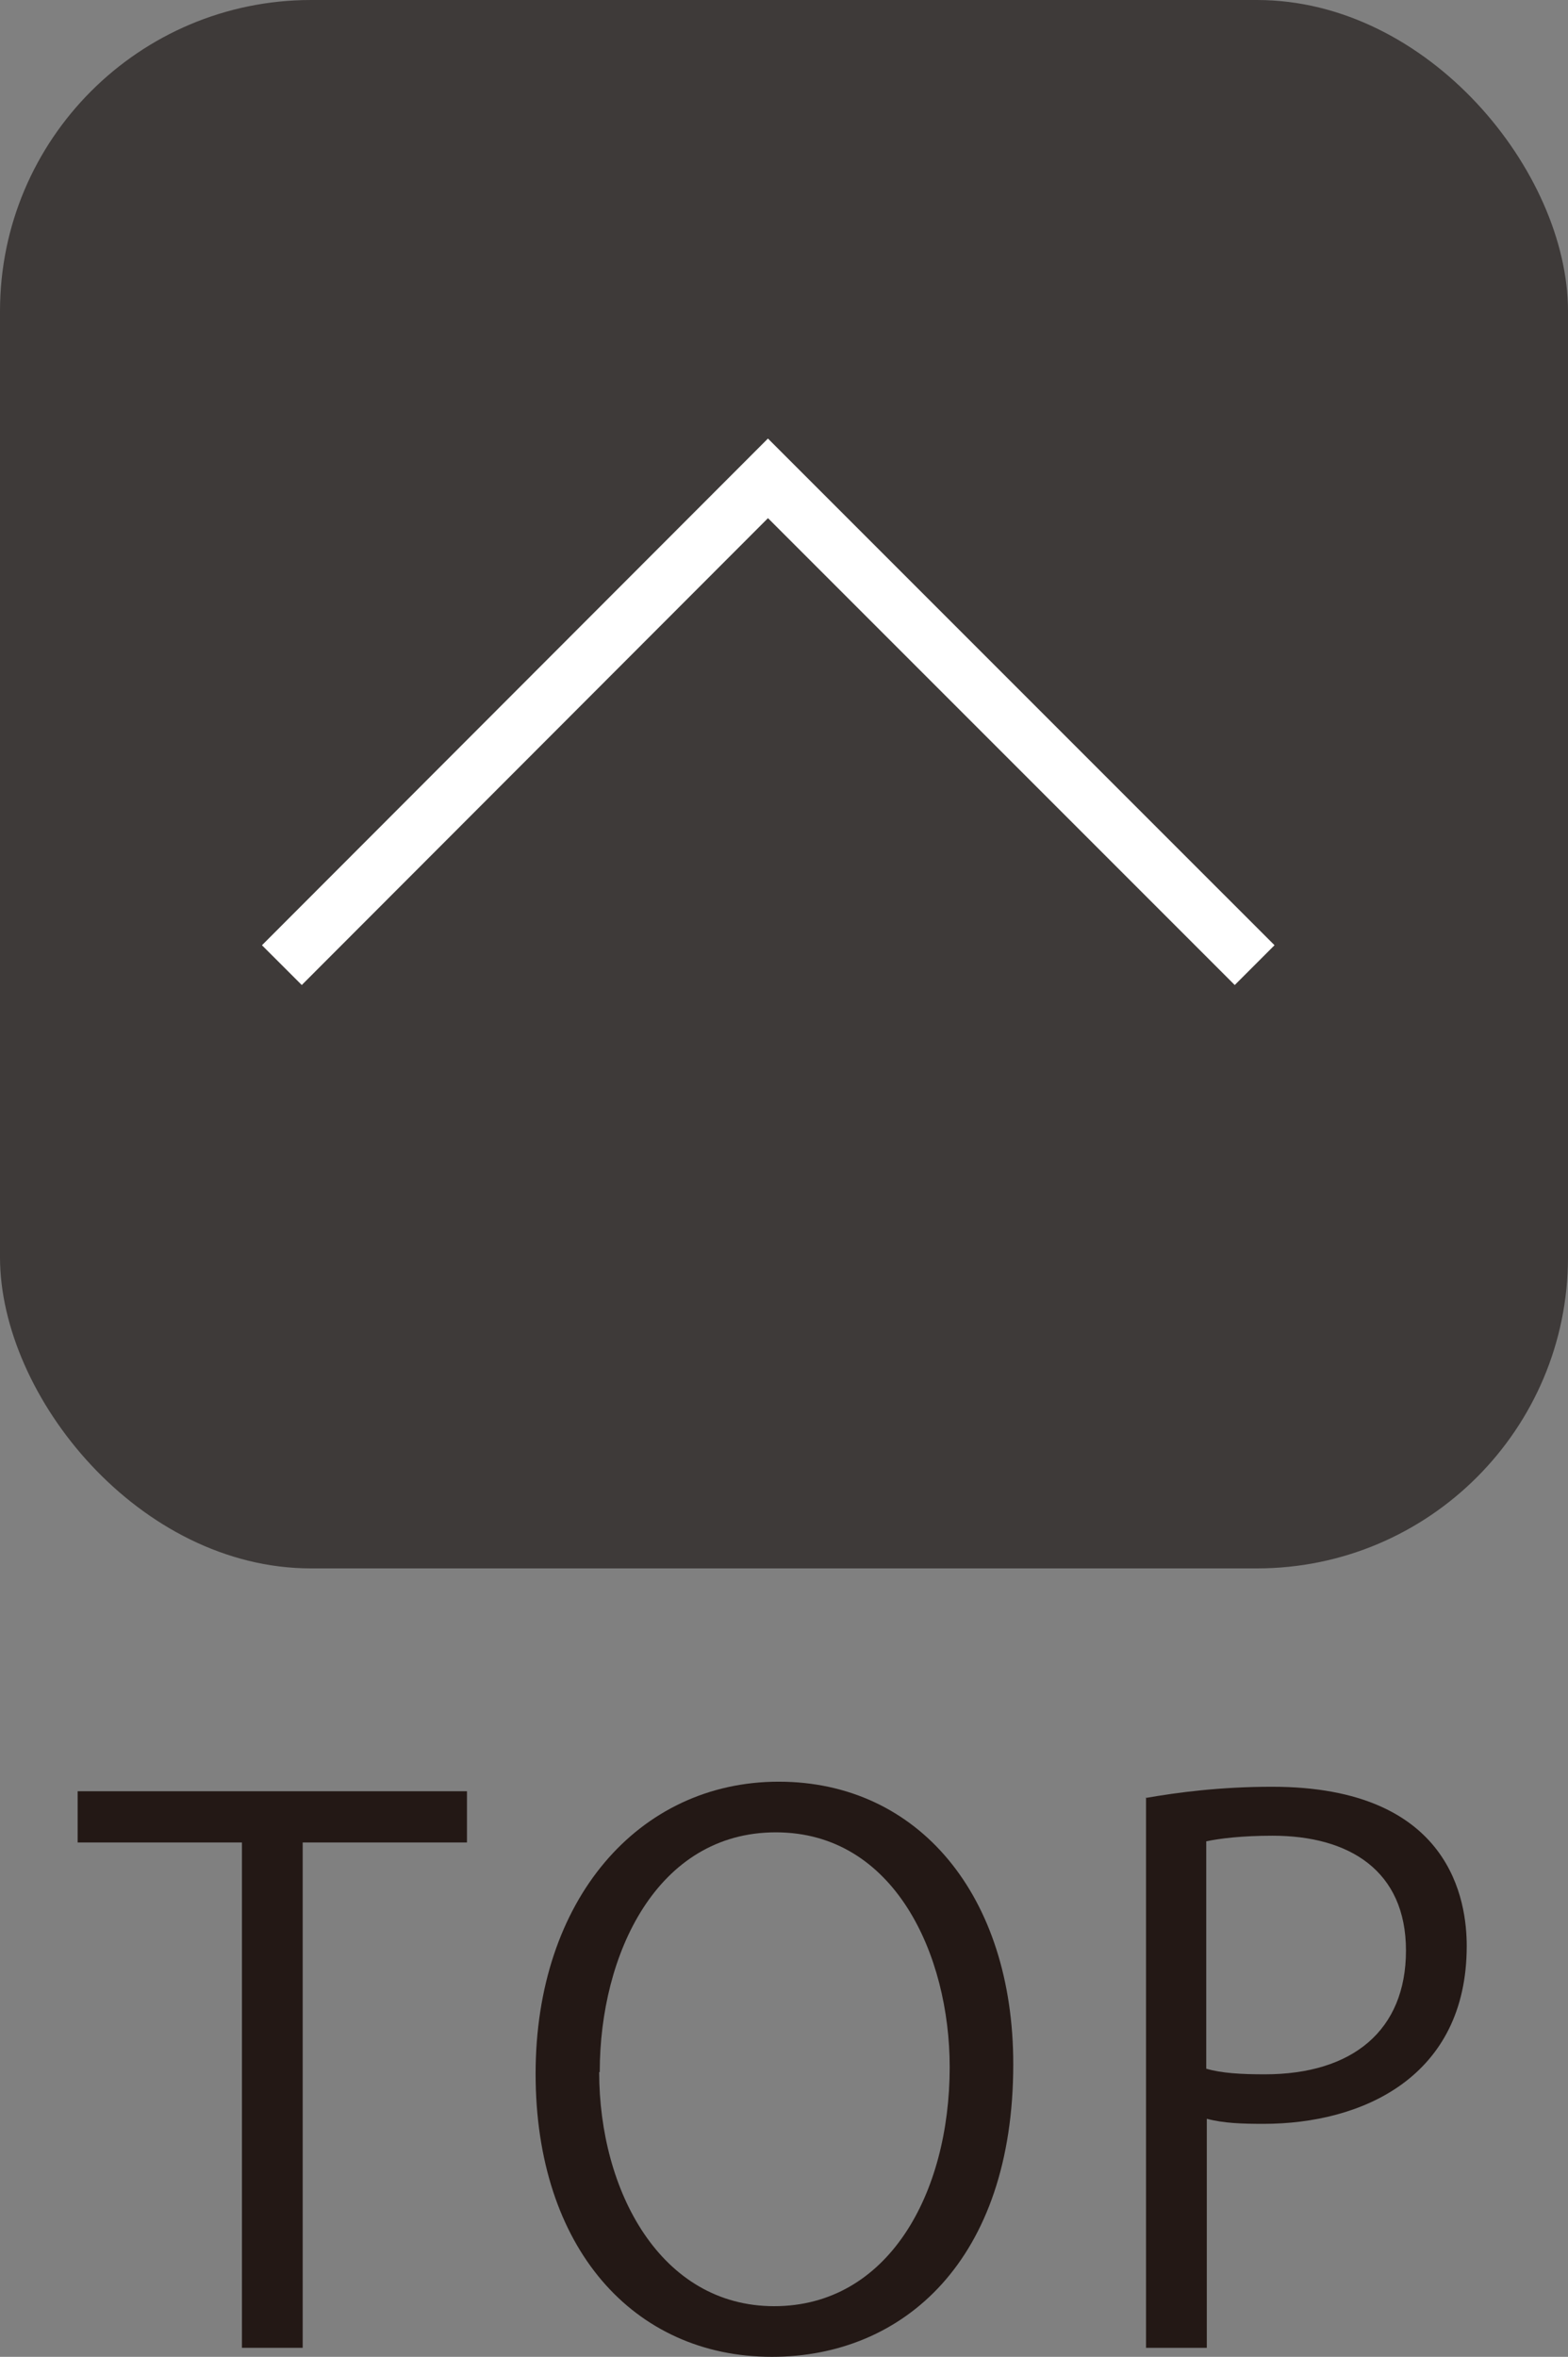 <?xml version="1.0" encoding="UTF-8"?><svg id="_レイヤー_2" xmlns="http://www.w3.org/2000/svg" viewBox="0 0 27.87 41.88"><rect x="0" y="0" width="27.87" height="41.88" fill="#808080" stroke="none"/><defs><style>.cls-1{fill:none;stroke:#fff;}.cls-2{fill:#3e3a39;}.cls-3{fill:#231815;}</style></defs><g id="_テキスト"><rect class="cls-2" width="27.87" height="27.87" rx="5.53" ry="5.53"/><polyline class="cls-1" points="5.01 17.15 13.65 8.5 22.3 17.15"/><g><path class="cls-3" d="M8.3,32.74h-2.92v8.98h-1.08v-8.98H1.38v-.91h6.92v.91Z"/><path class="cls-3" d="M18.01,36.68c0,3.48-1.95,5.2-4.29,5.2-2.46,0-4.2-1.94-4.2-5.03s1.83-5.19,4.32-5.19,4.17,2.03,4.17,5.02Zm-7.36,.14c0,2.11,1.09,4.16,3.11,4.16s3.12-1.99,3.12-4.25c0-1.99-.98-4.17-3.09-4.17s-3.13,2.16-3.13,4.26Z"/><path class="cls-3" d="M20.36,31.95c.57-.1,1.33-.2,2.25-.2,3.2,0,3.46,2.05,3.46,2.83,0,2.33-1.86,3.16-3.61,3.16-.38,0-.71-.01-1.01-.09v4.07h-1.08v-9.78Zm1.08,4.81c.27,.08,.62,.1,1.04,.1,1.56,0,2.51-.78,2.51-2.2s-1.01-2.04-2.37-2.04c-.55,0-.95,.05-1.18,.1v4.03Z"/></g></g></svg>